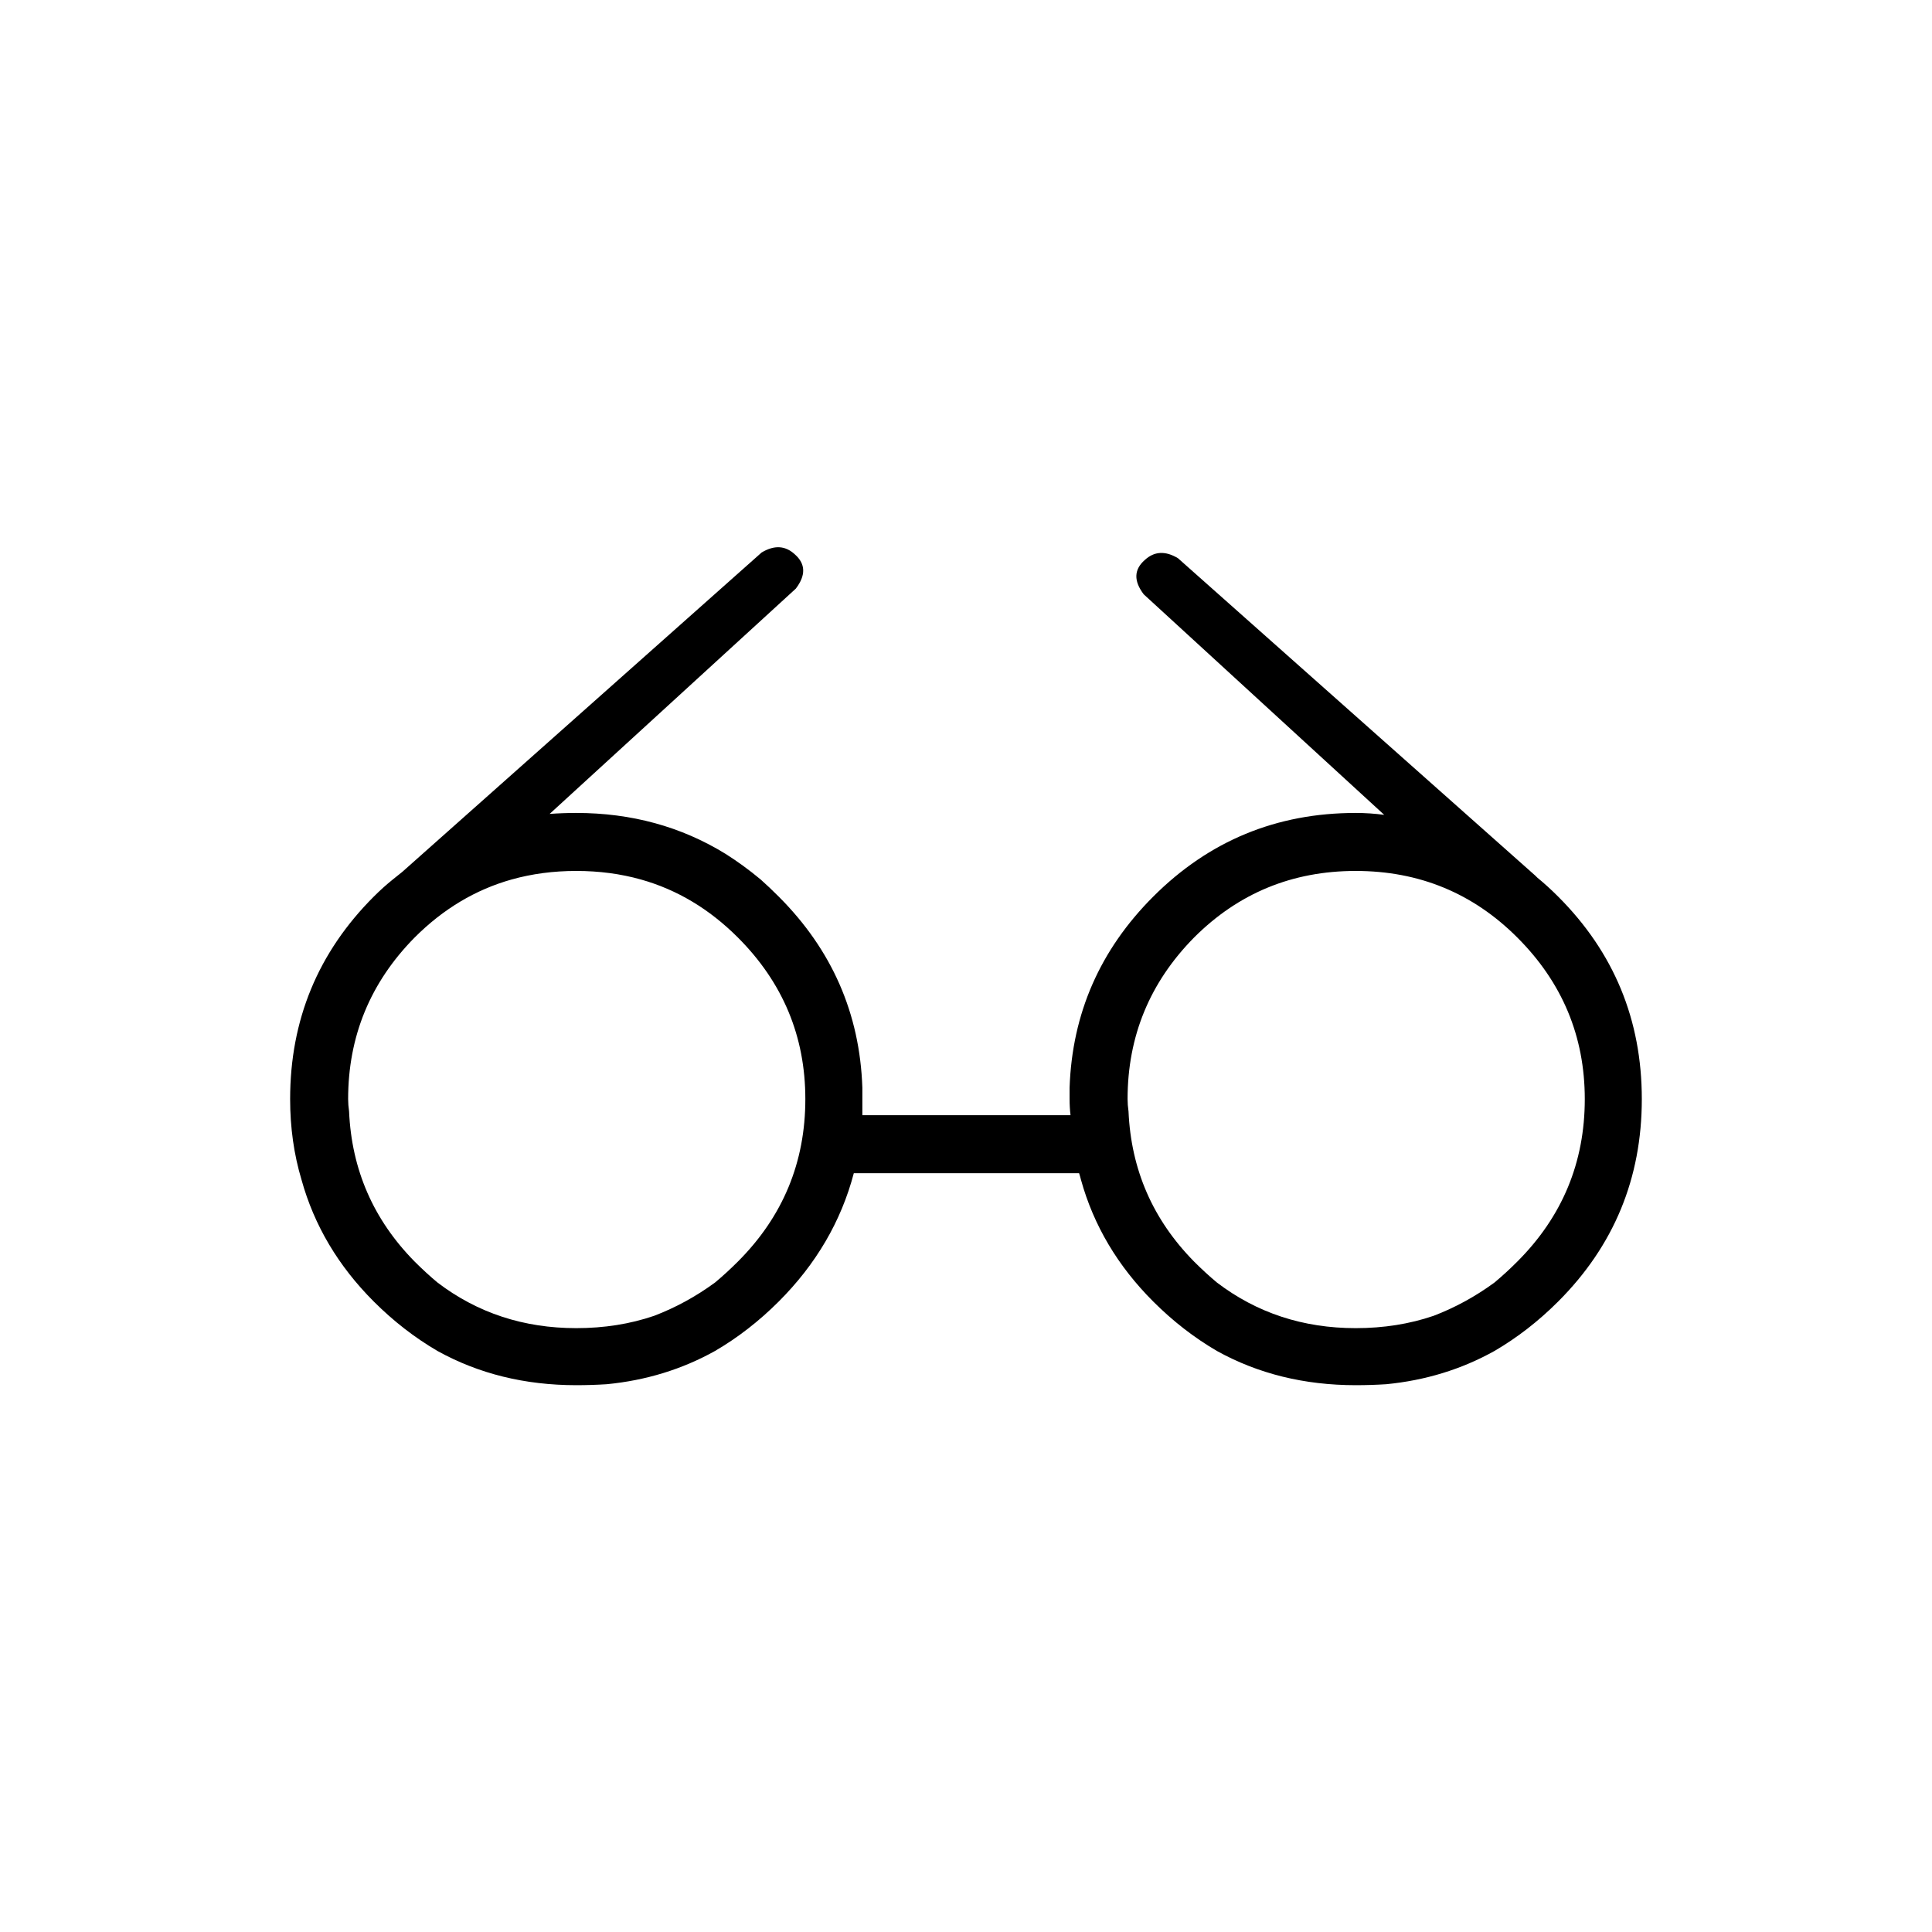 <?xml version="1.0" encoding="UTF-8"?>
<!-- The Best Svg Icon site in the world: iconSvg.co, Visit us! https://iconsvg.co -->
<svg fill="#000000" width="800px" height="800px" version="1.1" viewBox="144 144 512 512" xmlns="http://www.w3.org/2000/svg">
 <path d="m556.93 488.92c14.781-14.781 22.168-32.664 22.168-53.656s-7.387-38.879-22.168-53.656c-1.848-1.848-3.691-3.527-5.539-5.039-0.168-0.168-0.336-0.336-0.504-0.504l-94.719-84.137c-3.356-2.012-6.297-1.844-8.816 0.504-2.856 2.519-2.938 5.543-0.25 9.07l63.73 58.441c-2.519-0.336-5.039-0.504-7.555-0.504-20.992 0-38.879 7.391-53.656 22.168-14.109 14.105-21.496 30.984-22.168 50.633v3.023c0 1.512 0.082 2.938 0.25 4.281h-55.168v-4.281-3.023c-0.668-19.648-8.059-36.527-22.164-50.633-1.68-1.68-3.277-3.191-4.789-4.535-3.023-2.519-6.129-4.785-9.32-6.801-11.754-7.223-24.938-10.832-39.547-10.832-2.352 0-4.703 0.086-7.055 0.254l65.242-59.703c2.688-3.527 2.606-6.551-0.25-9.07-2.519-2.348-5.457-2.516-8.816-0.5l-95.223 84.637c-0.836 0.672-1.676 1.344-2.516 2.016-1.68 1.344-3.359 2.856-5.039 4.535-14.777 14.777-22.168 32.664-22.168 53.656 0 7.559 1.008 14.695 3.023 21.41 3.359 12.094 9.738 22.84 19.145 32.246 5.207 5.203 10.832 9.57 16.879 13.098 10.914 6.047 23.172 9.07 36.777 9.07 2.688 0 5.371-0.086 8.059-0.254 10.414-1.008 19.984-3.945 28.719-8.816 6.047-3.527 11.672-7.894 16.879-13.098 9.906-9.91 16.539-21.246 19.898-34.008h59.703c0.168 0.504 0.336 1.09 0.504 1.762 3.356 12.094 9.738 22.84 19.145 32.246 5.203 5.203 10.832 9.57 16.875 13.098 10.918 6.047 23.176 9.07 36.781 9.07 2.684 0 5.371-0.086 8.059-0.254 10.414-1.008 19.984-3.945 28.719-8.816 6.043-3.527 11.672-7.894 16.875-13.098m-53.652-114.11c16.793 0 31.066 5.879 42.82 17.633 11.926 11.922 17.887 26.199 17.887 42.824 0 16.793-5.961 31.152-17.887 43.074-2.012 2.016-4.027 3.863-6.043 5.543-5.039 3.695-10.414 6.633-16.121 8.816-6.383 2.184-13.27 3.273-20.656 3.273-13.941 0-26.199-4.027-36.781-12.09-2.016-1.68-4.027-3.527-6.043-5.543-10.918-11.082-16.711-24.352-17.383-39.801-0.168-1.176-0.25-2.266-0.25-3.273 0-16.625 5.875-30.902 17.633-42.824 11.754-11.754 26.027-17.633 42.824-17.633m-223.69 2.266c5.371-1.512 11.082-2.266 17.129-2.266 6.043 0 11.754 0.754 17.129 2.266 9.57 2.688 18.137 7.809 25.695 15.367 11.922 11.922 17.883 26.199 17.883 42.824 0 16.793-5.961 31.152-17.883 43.074-2.016 2.016-4.031 3.863-6.047 5.543-5.039 3.695-10.414 6.633-16.121 8.816-6.383 2.184-13.27 3.273-20.656 3.273-13.941 0-26.199-4.027-36.777-12.09-2.016-1.68-4.031-3.527-6.047-5.543-10.918-11.082-16.711-24.352-17.383-39.801-0.168-1.176-0.25-2.266-0.25-3.273 0-16.625 5.875-30.902 17.633-42.824 7.555-7.559 16.121-12.68 25.695-15.367z"/>
</svg>